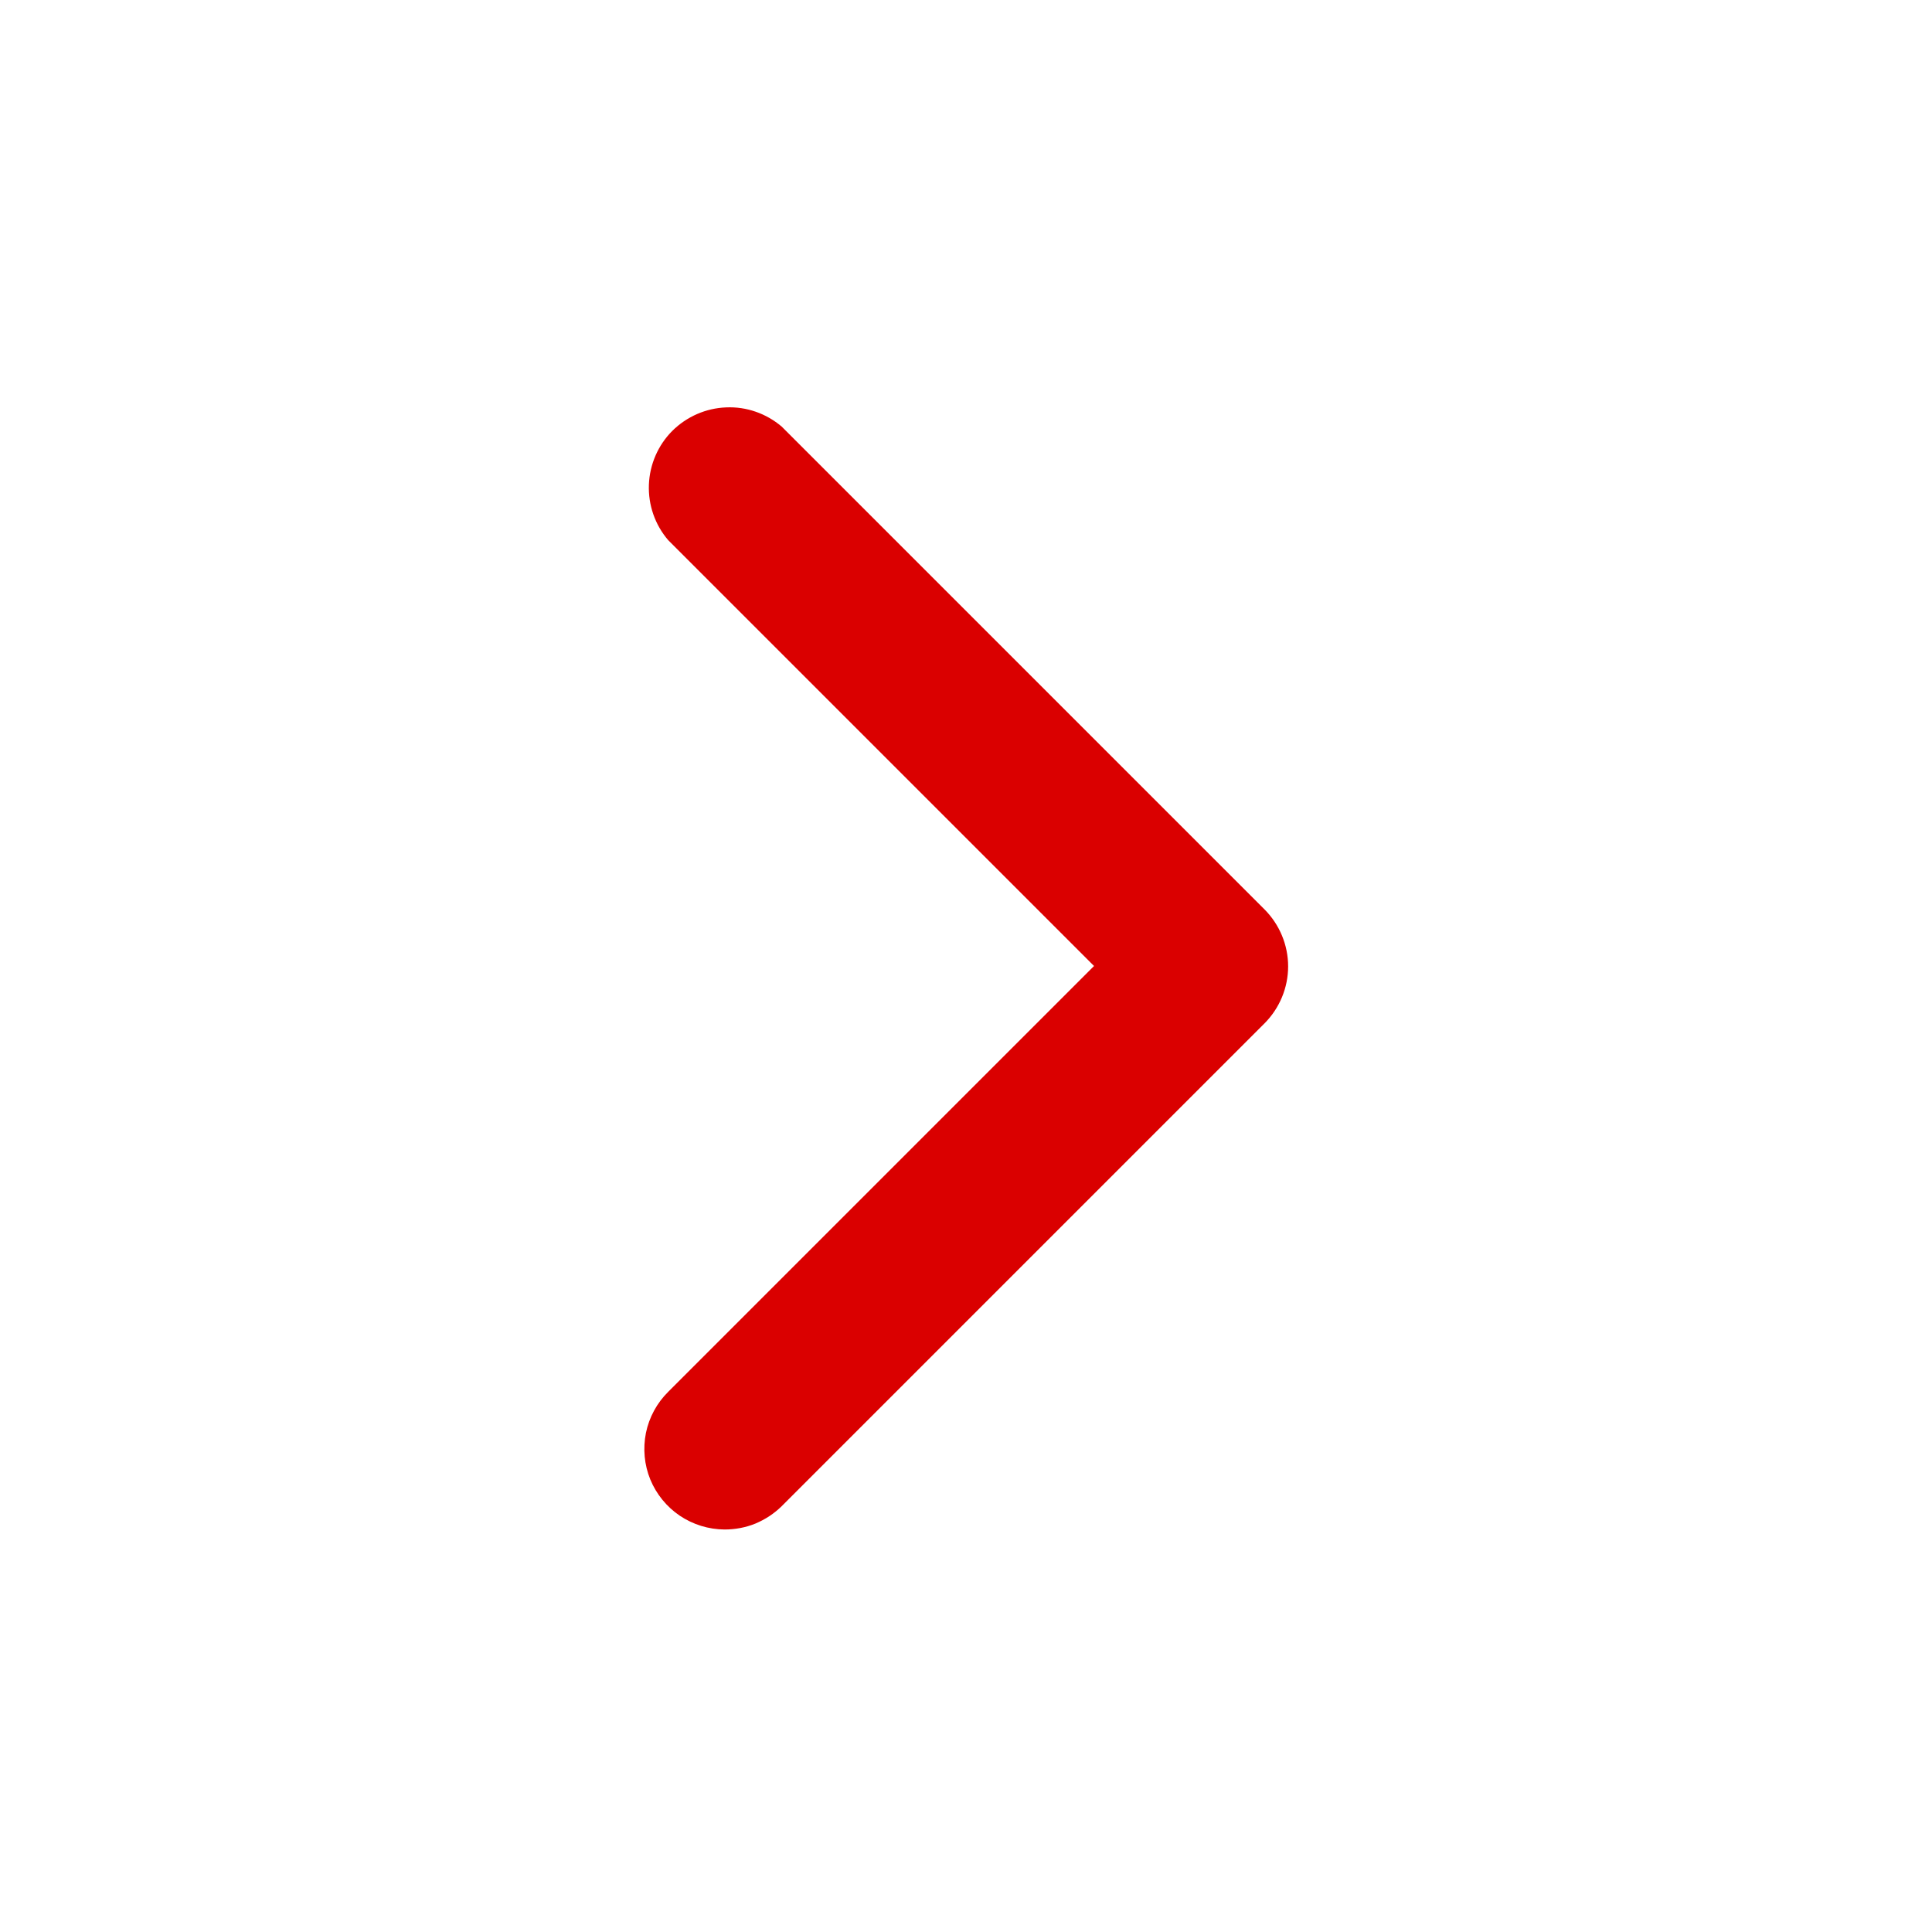 <svg width="15" height="15" viewBox="0 0 15 15" fill="none" xmlns="http://www.w3.org/2000/svg">
<path d="M5.625 11.875C5.707 11.875 5.789 11.86 5.865 11.829C5.941 11.797 6.01 11.752 6.069 11.694L9.819 7.944C9.935 7.827 10.001 7.668 10.001 7.503C10.001 7.338 9.935 7.179 9.819 7.062L6.069 3.312C5.949 3.21 5.795 3.156 5.638 3.163C5.481 3.169 5.332 3.234 5.22 3.345C5.109 3.456 5.044 3.606 5.038 3.763C5.032 3.92 5.085 4.074 5.188 4.194L8.494 7.5L5.188 10.806C5.1 10.893 5.04 11.004 5.015 11.125C4.991 11.247 5.002 11.372 5.049 11.487C5.096 11.601 5.176 11.699 5.278 11.768C5.381 11.837 5.501 11.874 5.625 11.875Z" fill="#DA0000"/>
</svg>
